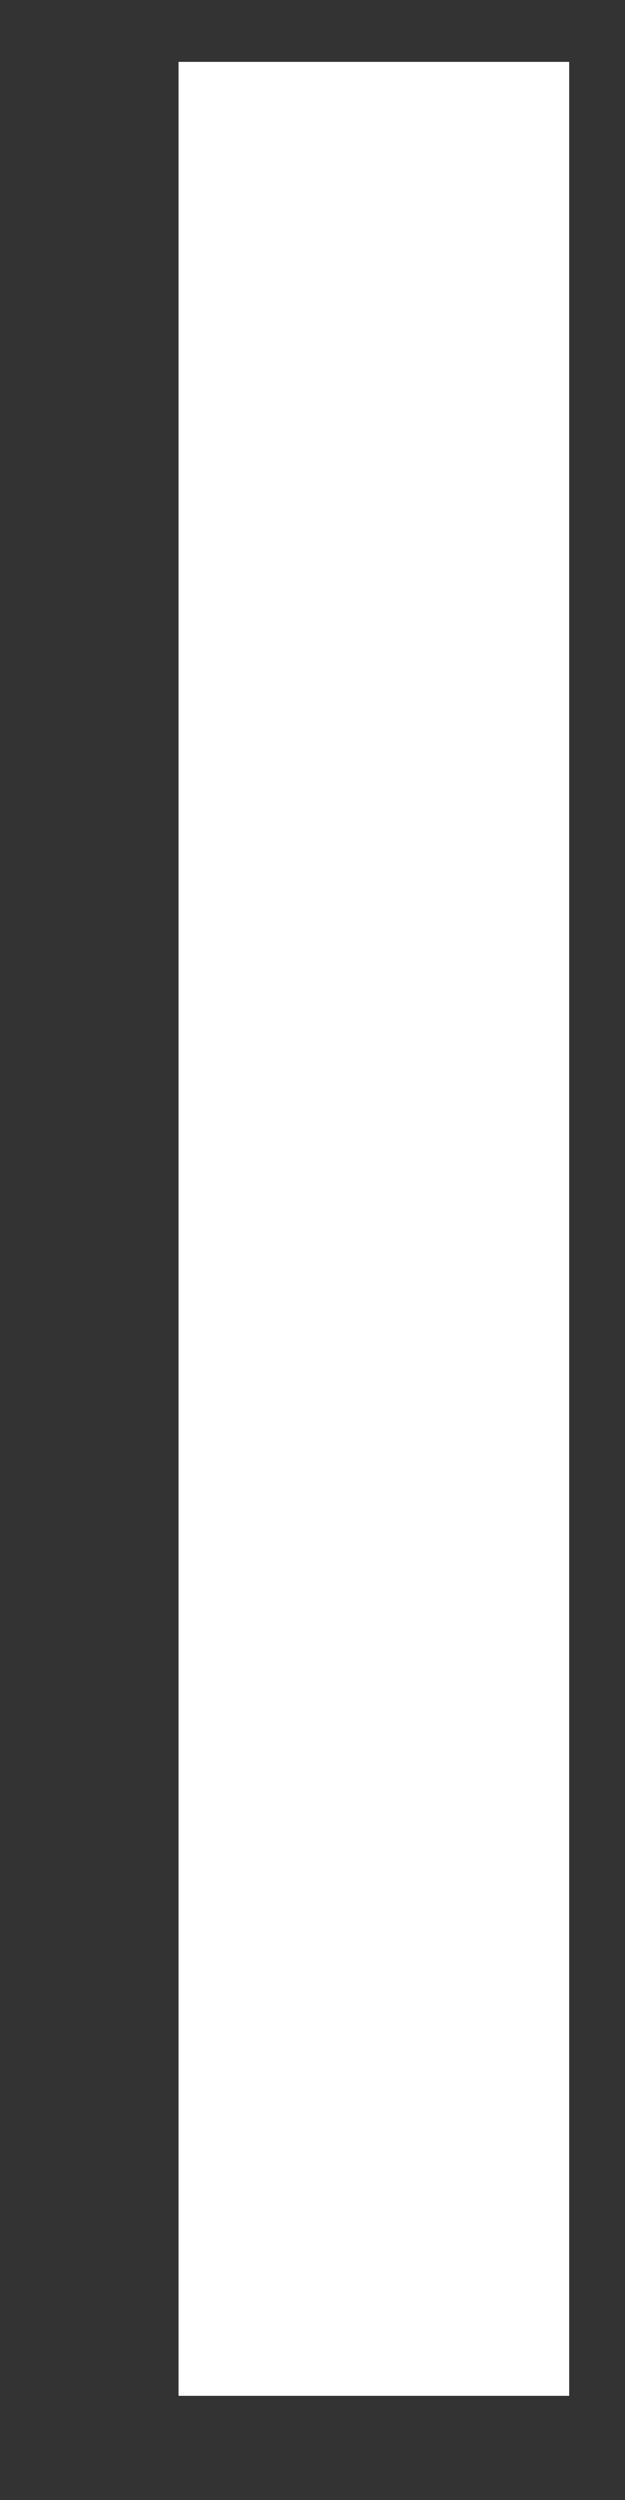 <svg width="3" height="12" viewBox="0 0 3 12" fill="none" xmlns="http://www.w3.org/2000/svg">
<rect x="0" y="0" width="3" height="12" fill="#333333" stroke="none"/>
<path d="M0.857 0.297H2.732V11.5H0.857V0.297Z" fill="white"/>
</svg>
